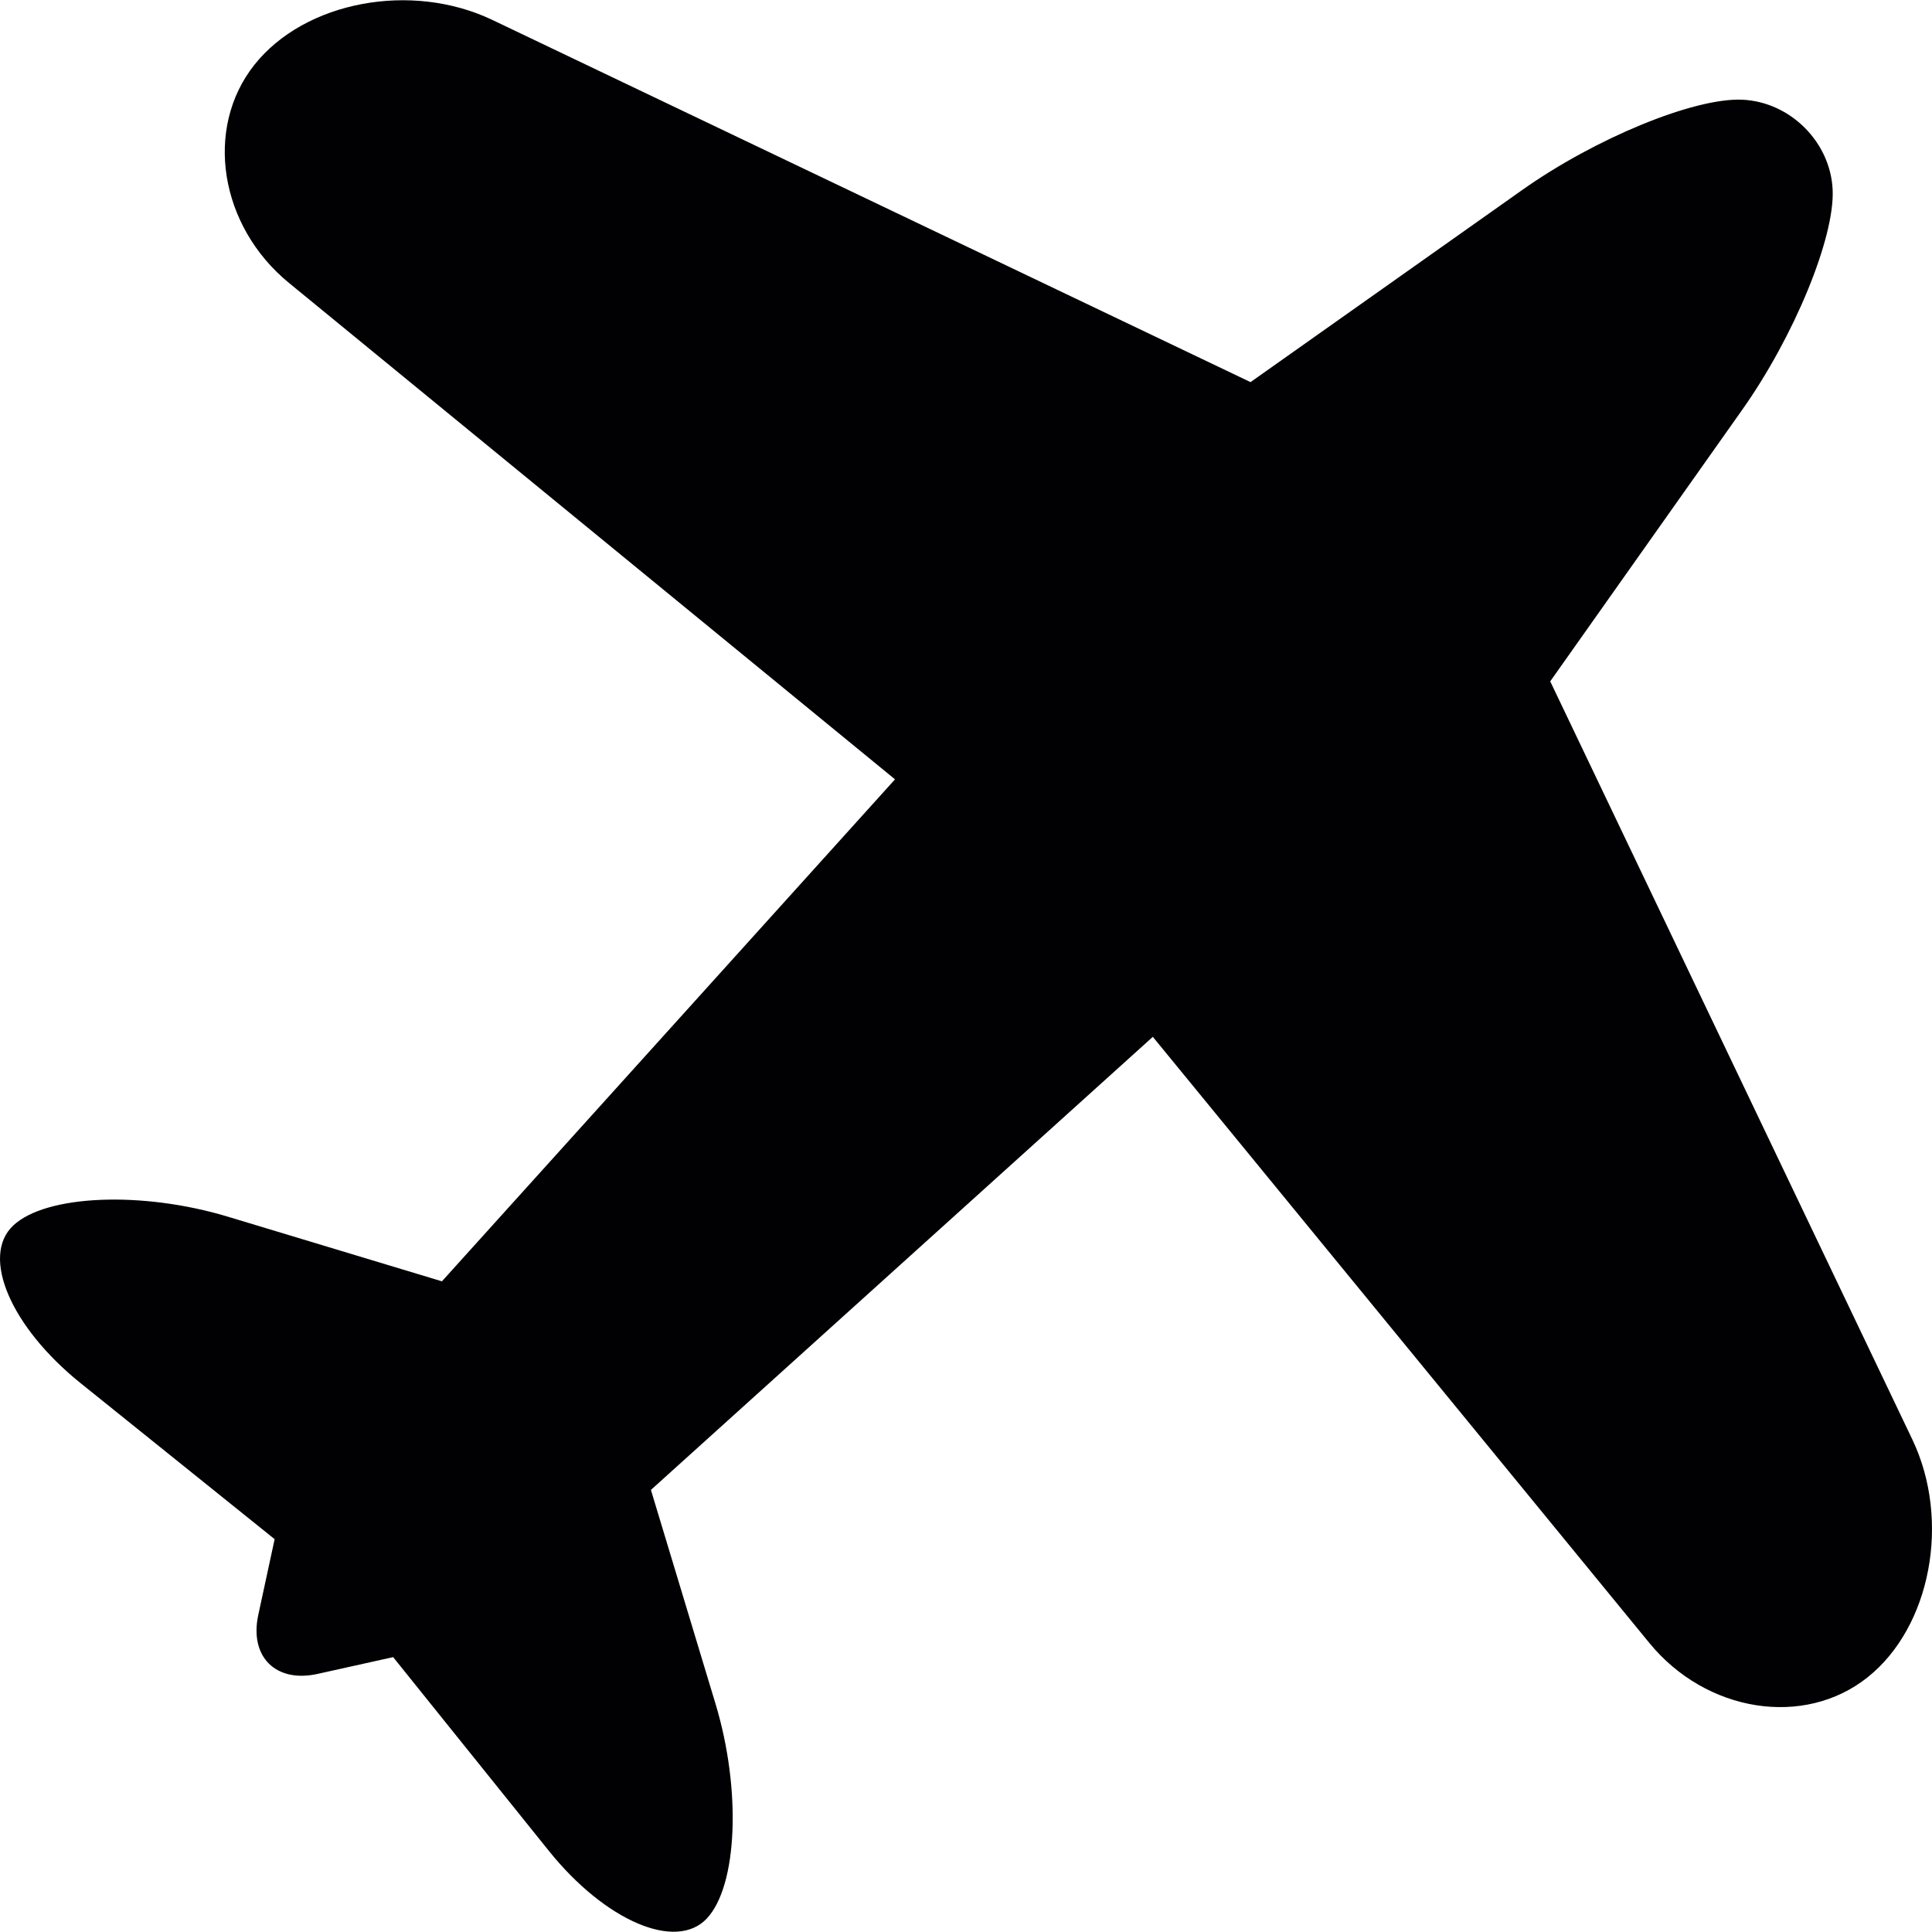 <?xml version="1.0" encoding="iso-8859-1"?>
<!-- Uploaded to: SVG Repo, www.svgrepo.com, Generator: SVG Repo Mixer Tools -->
<svg height="800px" width="800px" version="1.1" id="Capa_1" xmlns="http://www.w3.org/2000/svg" xmlns:xlink="http://www.w3.org/1999/xlink" 
	 viewBox="0 0 291.023 291.023" xml:space="preserve">
<g>
	<path style="fill:#010002;" d="M233.515,102.634l28.914-40.896c7.816-11.047,13.919-25.863,13.63-33.091
		c-0.294-7.234-6.402-13.326-13.658-13.63c-7.25-0.294-22.083,5.803-33.129,13.619L188.371,57.56L74.172,3.006
		C61.967-2.824,45.911,0.194,38.318,9.767s-5.26,24.275,5.211,32.852l91.289,74.776l-68.249,75.614l-32.194-9.72
		c-12.95-3.922-27.456-3.323-32.384,1.316c-4.933,4.645-0.381,15.278,10.166,23.758l29.213,23.486c0,0-1.099,5.107-2.464,11.411
		c-1.36,6.298,2.633,10.28,8.926,8.887l11.389-2.529l23.47,29.202c8.485,10.546,19.124,15.104,23.769,10.182
		c4.64-4.922,5.238-19.412,1.316-32.368L98.05,224.43l75.603-68.249l74.787,91.295c8.572,10.47,23.279,12.804,32.852,5.205
		c9.567-7.593,12.597-23.654,6.761-35.865L233.515,102.634z"/>
</g>
</svg>